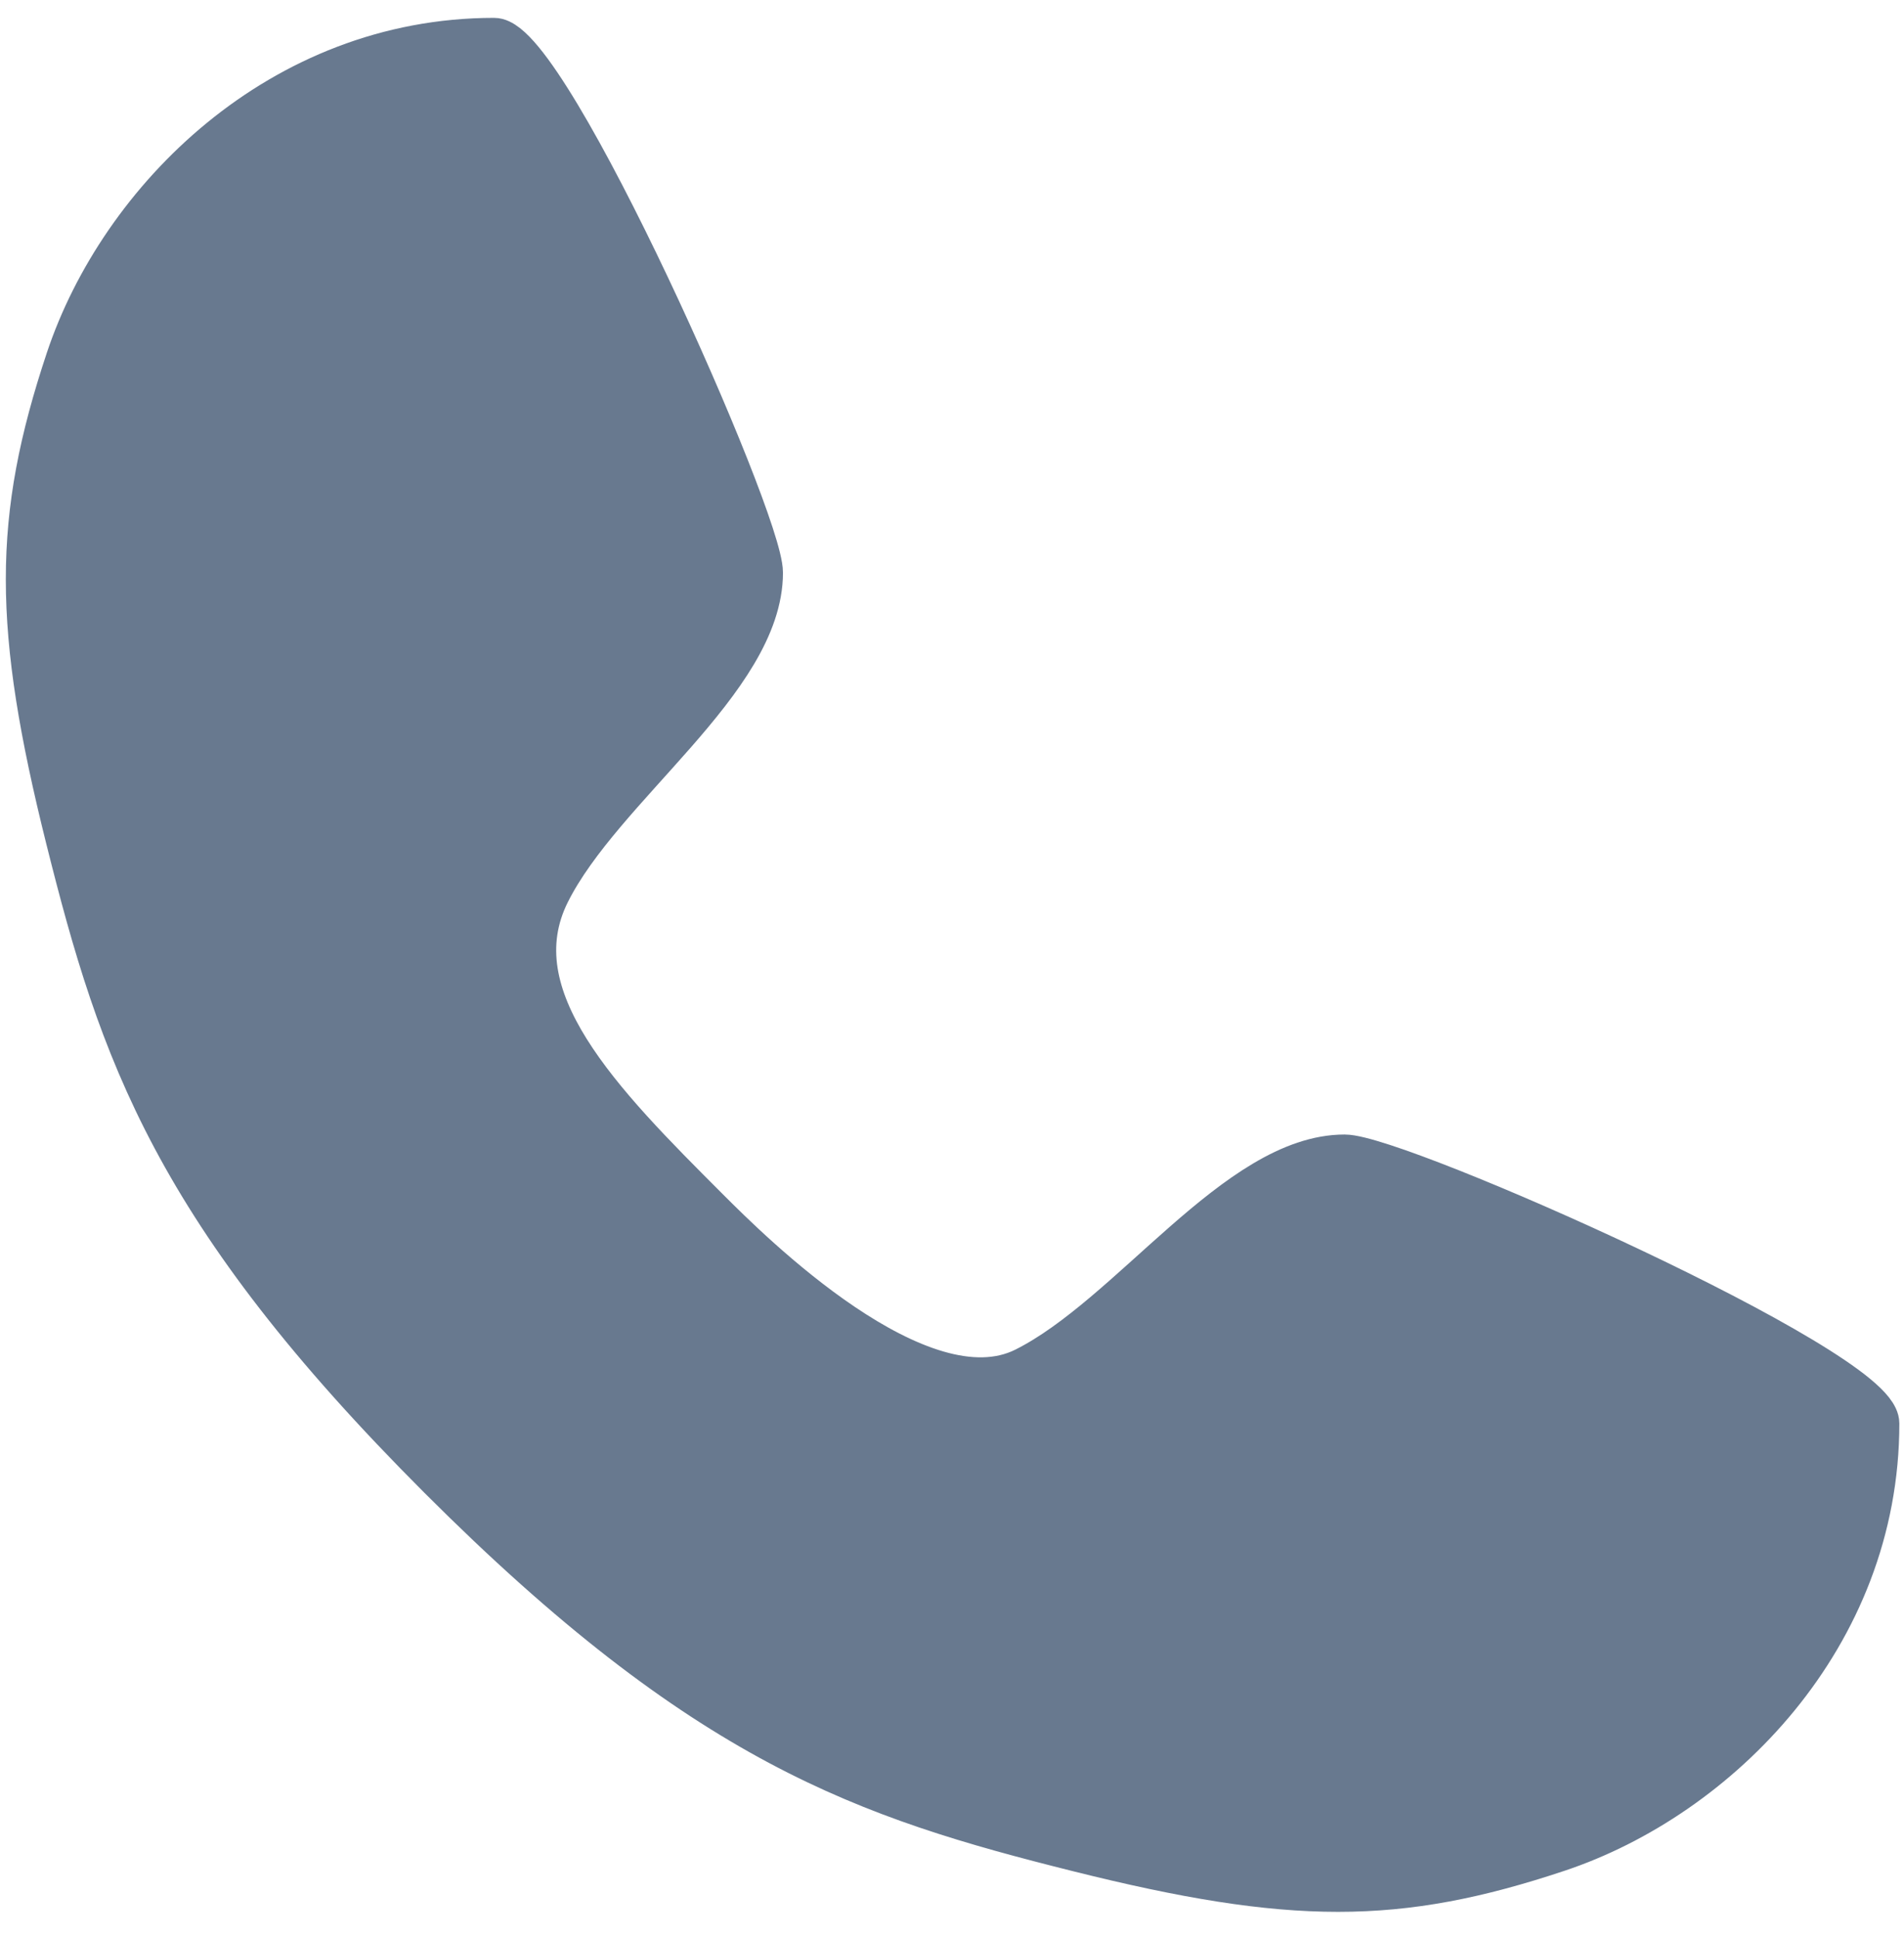 <svg width="57" height="58" viewBox="0 0 57 58" fill="none" xmlns="http://www.w3.org/2000/svg">
<path d="M14.791 1.226C16.382 1.226 22.748 15.549 22.748 17.14C22.748 20.323 17.974 23.506 16.382 26.689C14.791 29.872 17.974 33.055 21.157 36.238C22.398 37.479 27.523 42.604 30.706 41.012C33.888 39.421 37.071 34.647 40.254 34.647C41.846 34.647 56.169 41.012 56.169 42.604C56.169 48.97 51.395 53.744 46.62 55.335C41.846 56.927 38.663 56.927 32.297 55.335C25.931 53.744 21.157 52.153 13.2 44.195C5.242 36.238 3.651 31.464 2.059 25.098C0.468 18.732 0.468 15.549 2.059 10.775C3.651 6 8.425 1.226 14.791 1.226Z" fill="#68798F" stroke="#68798F" stroke-width="1.383" stroke-linecap="round" stroke-linejoin="round"/>
</svg>
